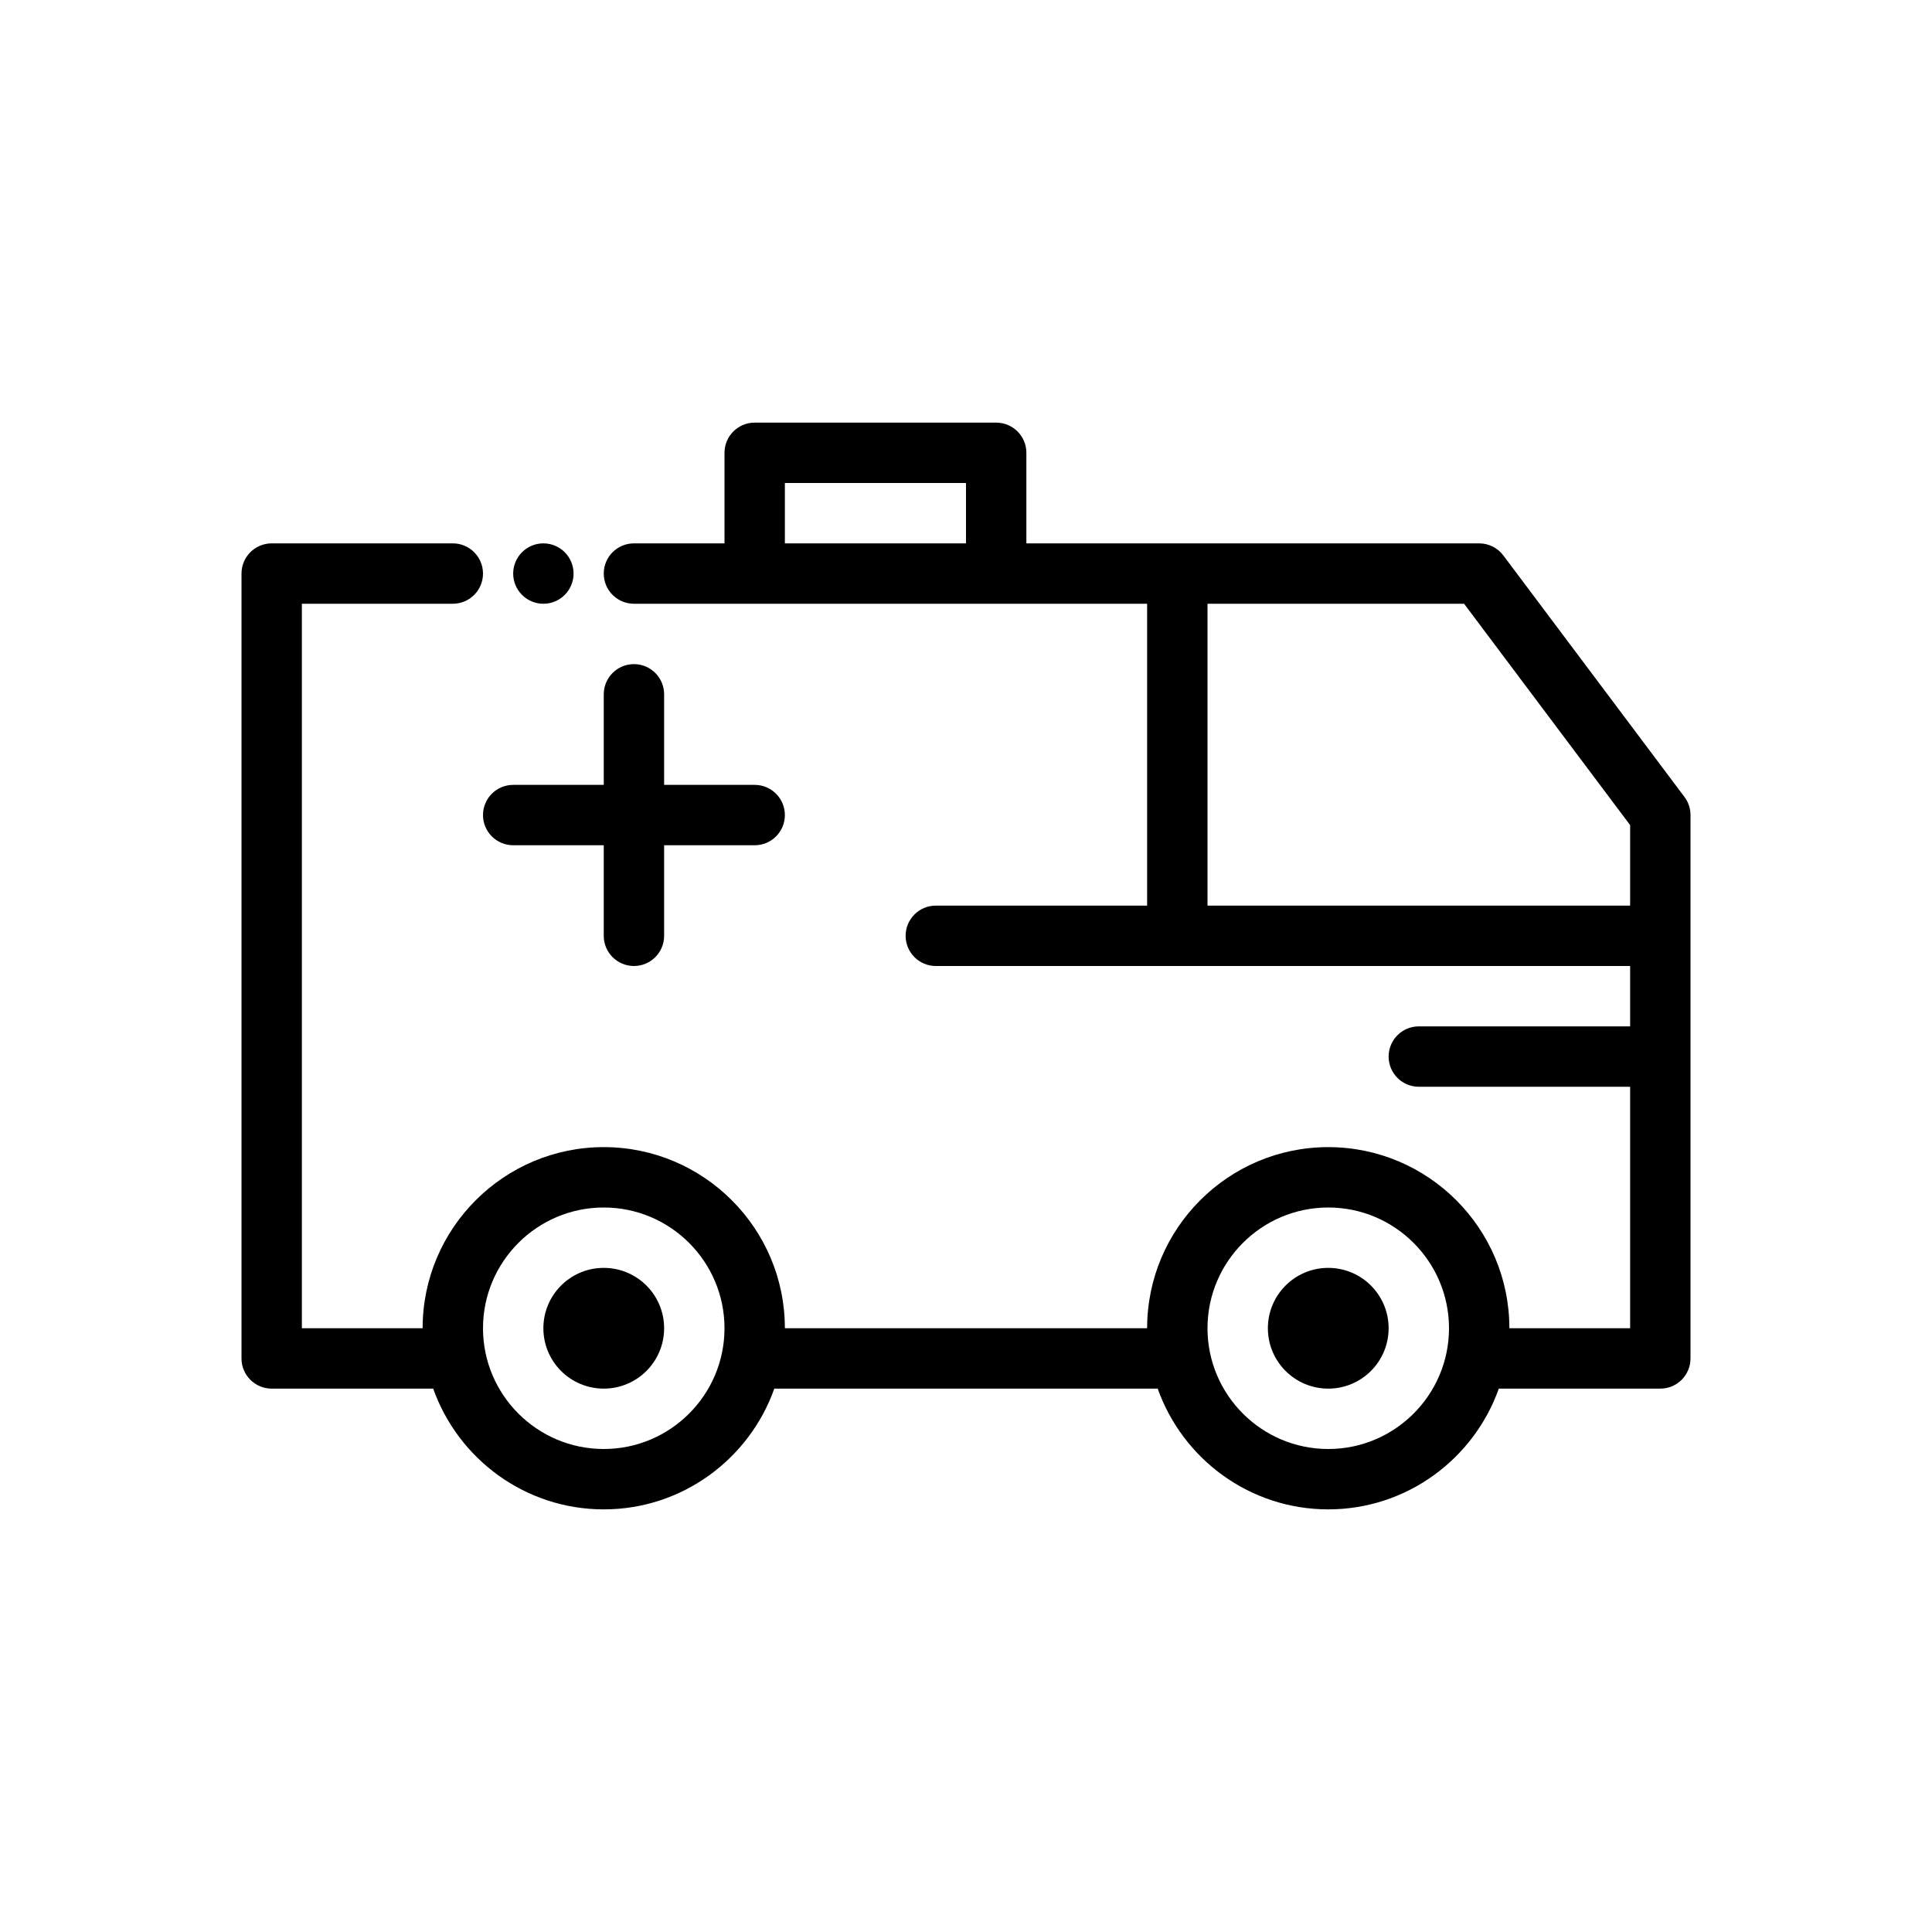 <svg id="Layer" enable-background="new 0 0 64 64" height="512" viewBox="0 0 64 64" width="512" xmlns="http://www.w3.org/2000/svg"><path d="m55.8 26.4-6-8c-.189-.252-.485-.4-.8-.4h-15v-3c0-.553-.448-1-1-1h-8c-.552 0-1 .447-1 1v3h-3c-.552 0-1 .447-1 1s.448 1 1 1h4 8 5v10h-7c-.552 0-1 .447-1 1s.448 1 1 1h23v2h-7c-.552 0-1 .447-1 1s.448 1 1 1h7v8h-4c0-3.309-2.691-6-6-6s-6 2.691-6 6h-12c0-3.309-2.691-6-6-6s-6 2.691-6 6h-4v-24h5c.552 0 1-.447 1-1s-.448-1-1-1h-6c-.552 0-1 .447-1 1v26c0 .553.448 1 1 1h5.35c.826 2.326 3.043 4 5.65 4 2.606 0 4.824-1.674 5.65-4h12.7c.826 2.326 3.043 4 5.65 4 2.606 0 4.824-1.674 5.65-4h5.35c.552 0 1-.447 1-1v-18c0-.217-.07-.427-.2-.6zm-35.8 21.6c-2.206 0-4-1.794-4-4s1.794-4 4-4 4 1.794 4 4-1.794 4-4 4zm24 0c-2.206 0-4-1.794-4-4s1.794-4 4-4 4 1.794 4 4-1.794 4-4 4zm-18-30v-2h6v2zm14 12v-10h8.5l5.5 7.333v2.667z"/><circle cx="20" cy="44" r="2"/><circle cx="44" cy="44" r="2"/><path d="m17 28h3v3c0 .553.448 1 1 1s1-.447 1-1v-3h3c.552 0 1-.447 1-1s-.448-1-1-1h-3v-3c0-.553-.448-1-1-1s-1 .447-1 1v3h-3c-.552 0-1 .447-1 1s.448 1 1 1z"/><circle cx="18" cy="19" r="1"/></svg>